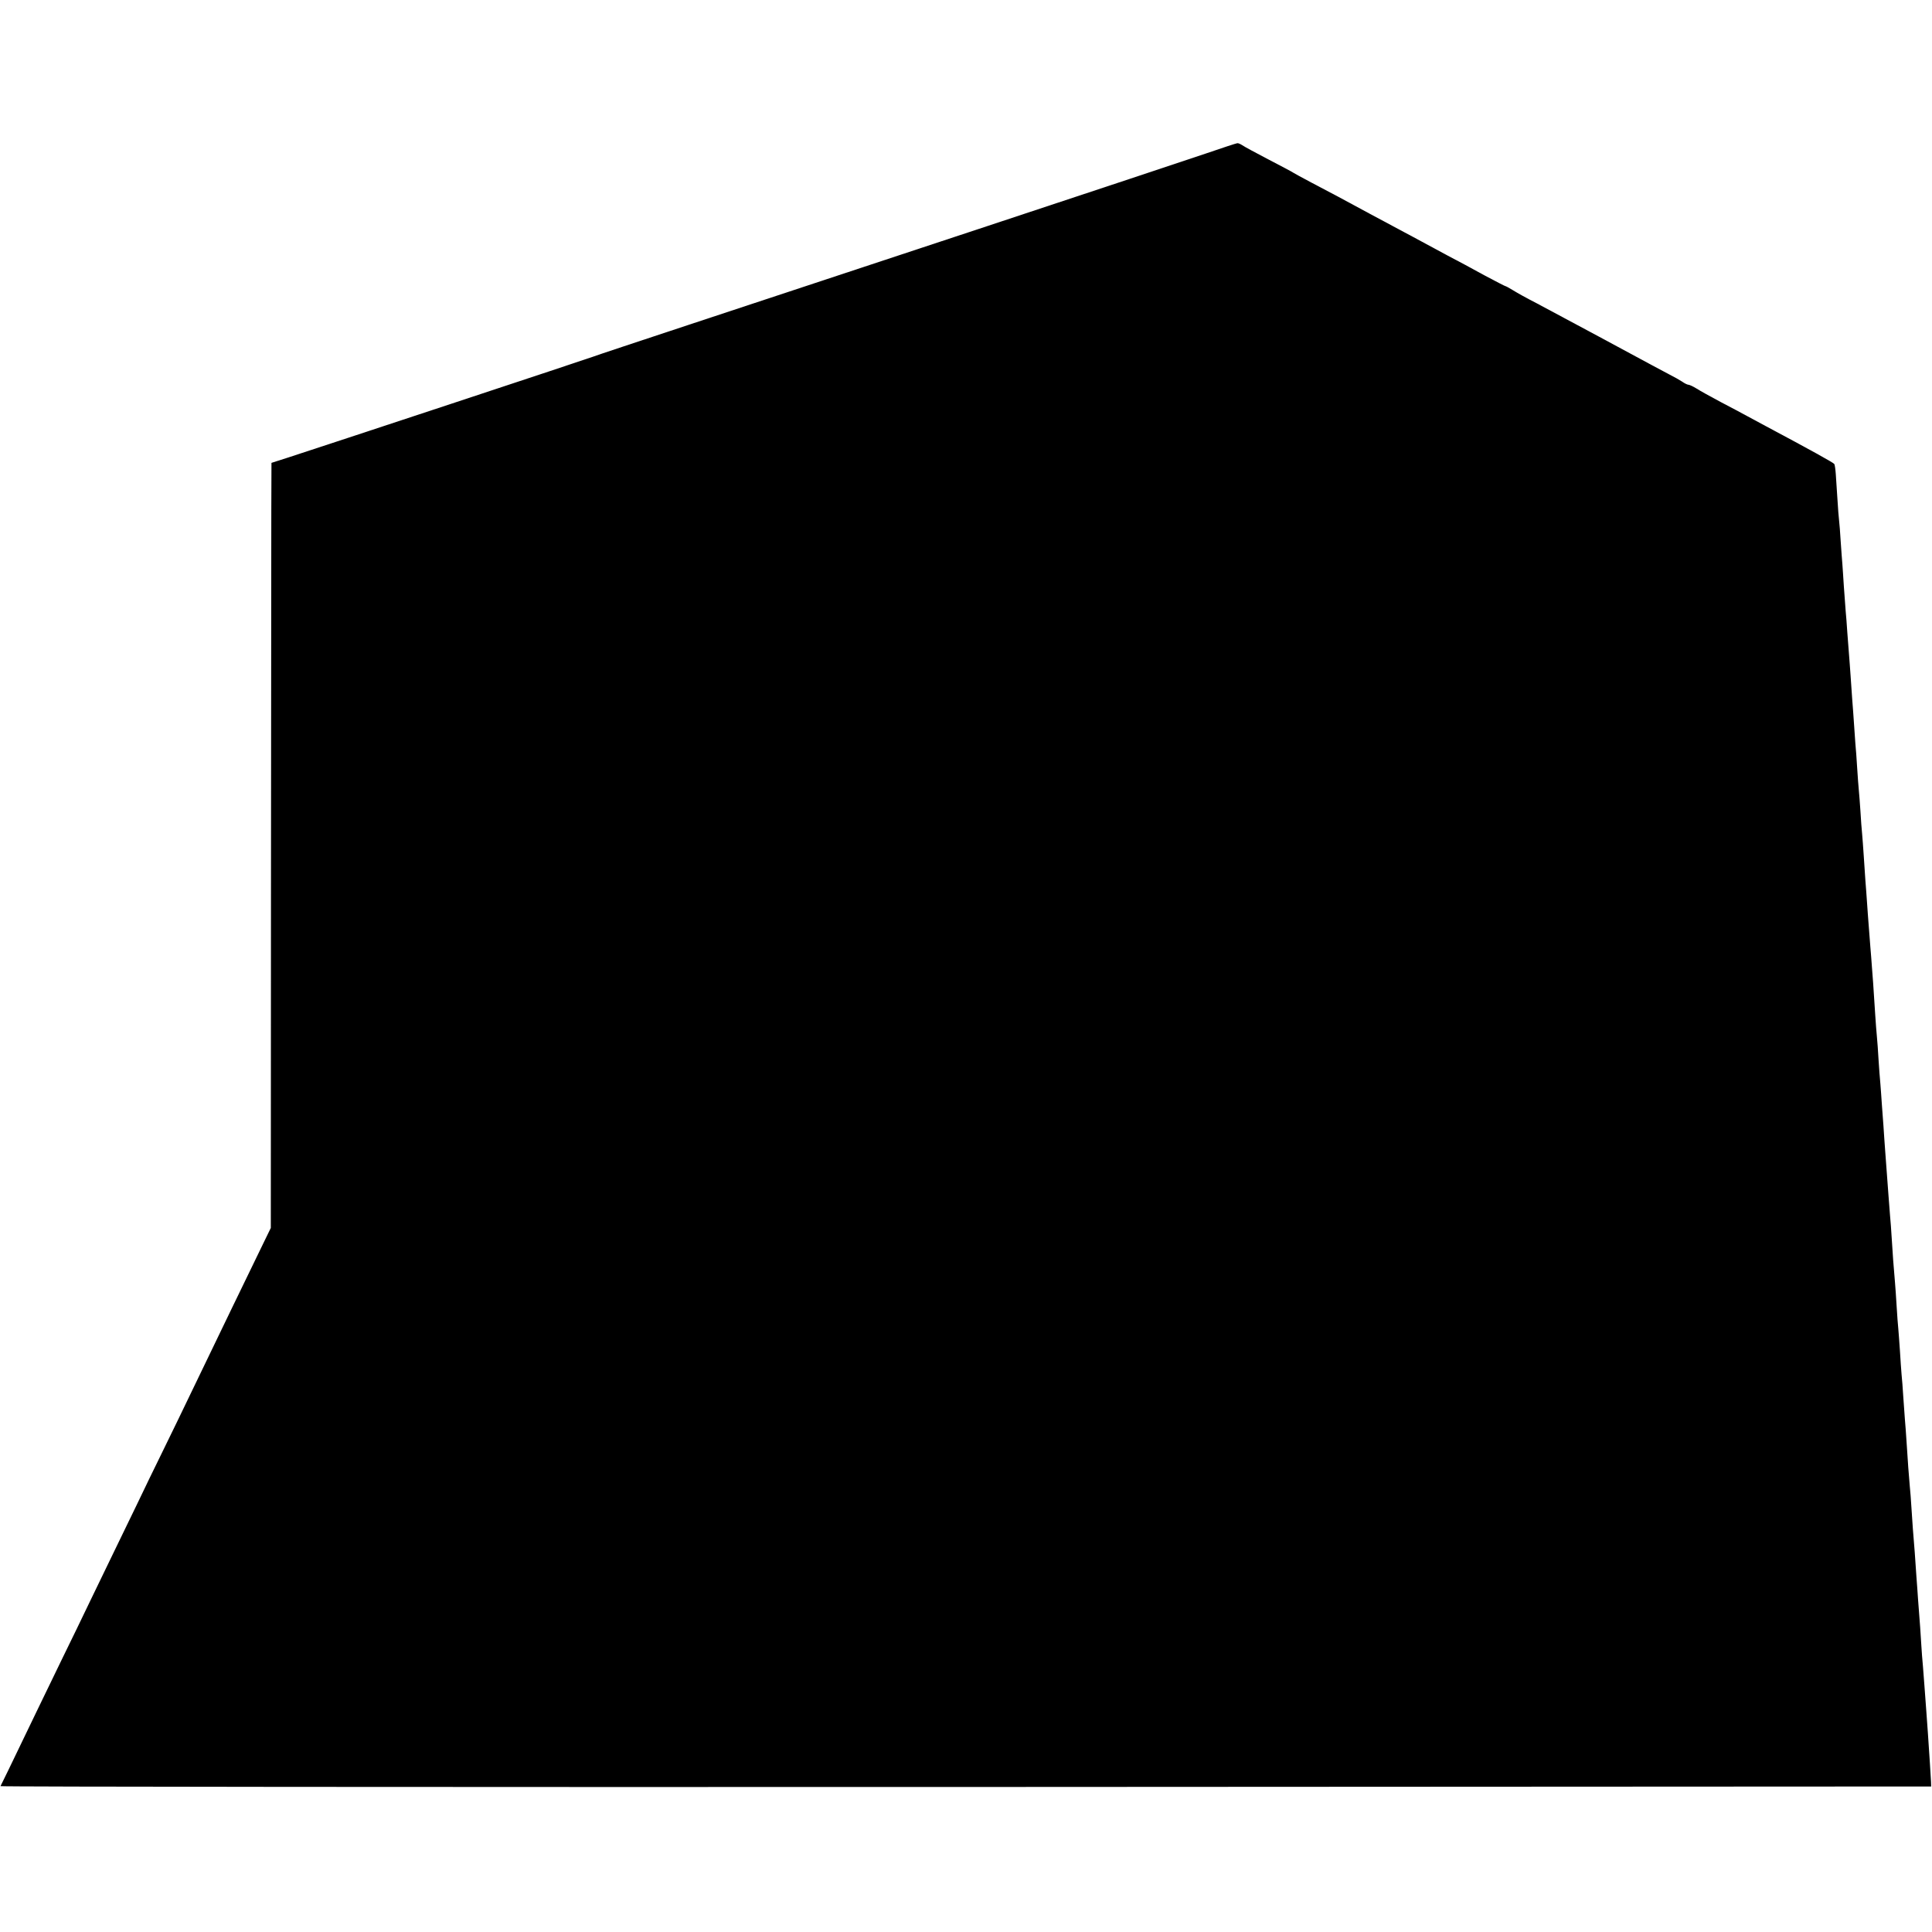 <?xml version="1.0" standalone="no"?>
<!DOCTYPE svg PUBLIC "-//W3C//DTD SVG 20010904//EN"
 "http://www.w3.org/TR/2001/REC-SVG-20010904/DTD/svg10.dtd">
<svg version="1.0" xmlns="http://www.w3.org/2000/svg"
 width="1175pt" height="1175pt" viewBox="0 0 1175 1175"
 preserveAspectRatio="xMidYMid meet">
<g transform="translate(0,1175) scale(0.1,-0.1)"
fill="#000000" stroke="none">
<path d="M7330 10815 c-209 -71 -2282 -757 -3140 -1040 -311 -103 -574 -190
-585 -195 -19 -8 -1647 -546 -1857 -614 l-97 -31 -1 -295 c0 -162 -1 -1209 -2
-2326 l-1 -2032 -38 -78 c-71 -146 -312 -643 -454 -939 -34 -71 -106 -220
-160 -330 -54 -110 -126 -258 -160 -330 -34 -71 -99 -204 -143 -295 -44 -91
-111 -230 -150 -310 -38 -80 -110 -228 -160 -330 -49 -102 -119 -246 -155
-320 -175 -364 -220 -456 -224 -463 -2 -4 2639 -6 5869 -5 l5873 3 -1 30 c-1
26 -10 162 -19 295 -2 25 -6 81 -9 125 -8 114 -15 200 -21 280 -4 39 -8 97
-10 130 -3 54 -9 143 -20 280 -2 28 -6 91 -10 140 -3 50 -8 115 -10 145 -9
108 -15 186 -20 270 -3 47 -7 105 -10 130 -5 52 -13 161 -20 275 -3 44 -7 105
-10 135 -2 30 -7 93 -10 140 -3 47 -7 105 -10 130 -2 25 -7 90 -10 145 -4 55
-8 116 -10 135 -2 19 -7 80 -10 135 -3 55 -8 120 -10 145 -8 88 -15 186 -20
270 -3 47 -7 108 -10 135 -2 28 -7 86 -10 130 -3 44 -8 105 -10 135 -2 30 -7
91 -10 135 -3 44 -8 109 -10 145 -3 36 -7 97 -10 135 -2 39 -7 95 -9 125 -3
30 -8 96 -11 145 -3 50 -7 113 -10 140 -3 28 -7 86 -10 130 -13 198 -15 234
-20 290 -2 33 -7 90 -10 128 -3 37 -7 95 -10 130 -3 34 -7 96 -10 137 -3 41
-7 102 -10 135 -2 33 -7 101 -10 150 -3 50 -8 110 -10 135 -3 25 -7 86 -10
135 -3 50 -8 108 -10 130 -2 22 -7 83 -10 135 -3 52 -8 119 -11 149 -2 29 -6
88 -9 130 -3 42 -7 103 -10 136 -2 33 -7 98 -10 145 -3 47 -8 108 -10 135 -2
28 -7 86 -10 130 -3 44 -7 103 -10 130 -2 28 -7 95 -11 150 -3 55 -8 116 -9
135 -2 19 -6 80 -10 135 -3 55 -8 114 -10 130 -2 17 -7 75 -10 130 -4 55 -8
123 -10 152 -2 29 -6 56 -9 61 -5 8 -144 85 -416 230 -36 19 -87 47 -115 62
-27 15 -99 53 -160 85 -60 32 -127 69 -147 82 -21 13 -43 23 -49 23 -6 0 -23
8 -37 18 -15 10 -52 31 -82 46 -30 16 -77 41 -105 56 -67 37 -563 303 -700
376 -61 31 -127 68 -147 81 -21 13 -40 23 -43 23 -3 0 -60 30 -128 66 -67 37
-169 92 -227 122 -58 31 -126 68 -152 82 -25 14 -75 40 -110 59 -162 87 -255
136 -400 215 -35 18 -108 57 -163 86 -55 29 -104 56 -110 60 -5 4 -73 40 -150
80 -77 40 -149 79 -160 87 -11 7 -24 13 -30 12 -5 0 -93 -29 -195 -64z"/>
</g>
</svg>
